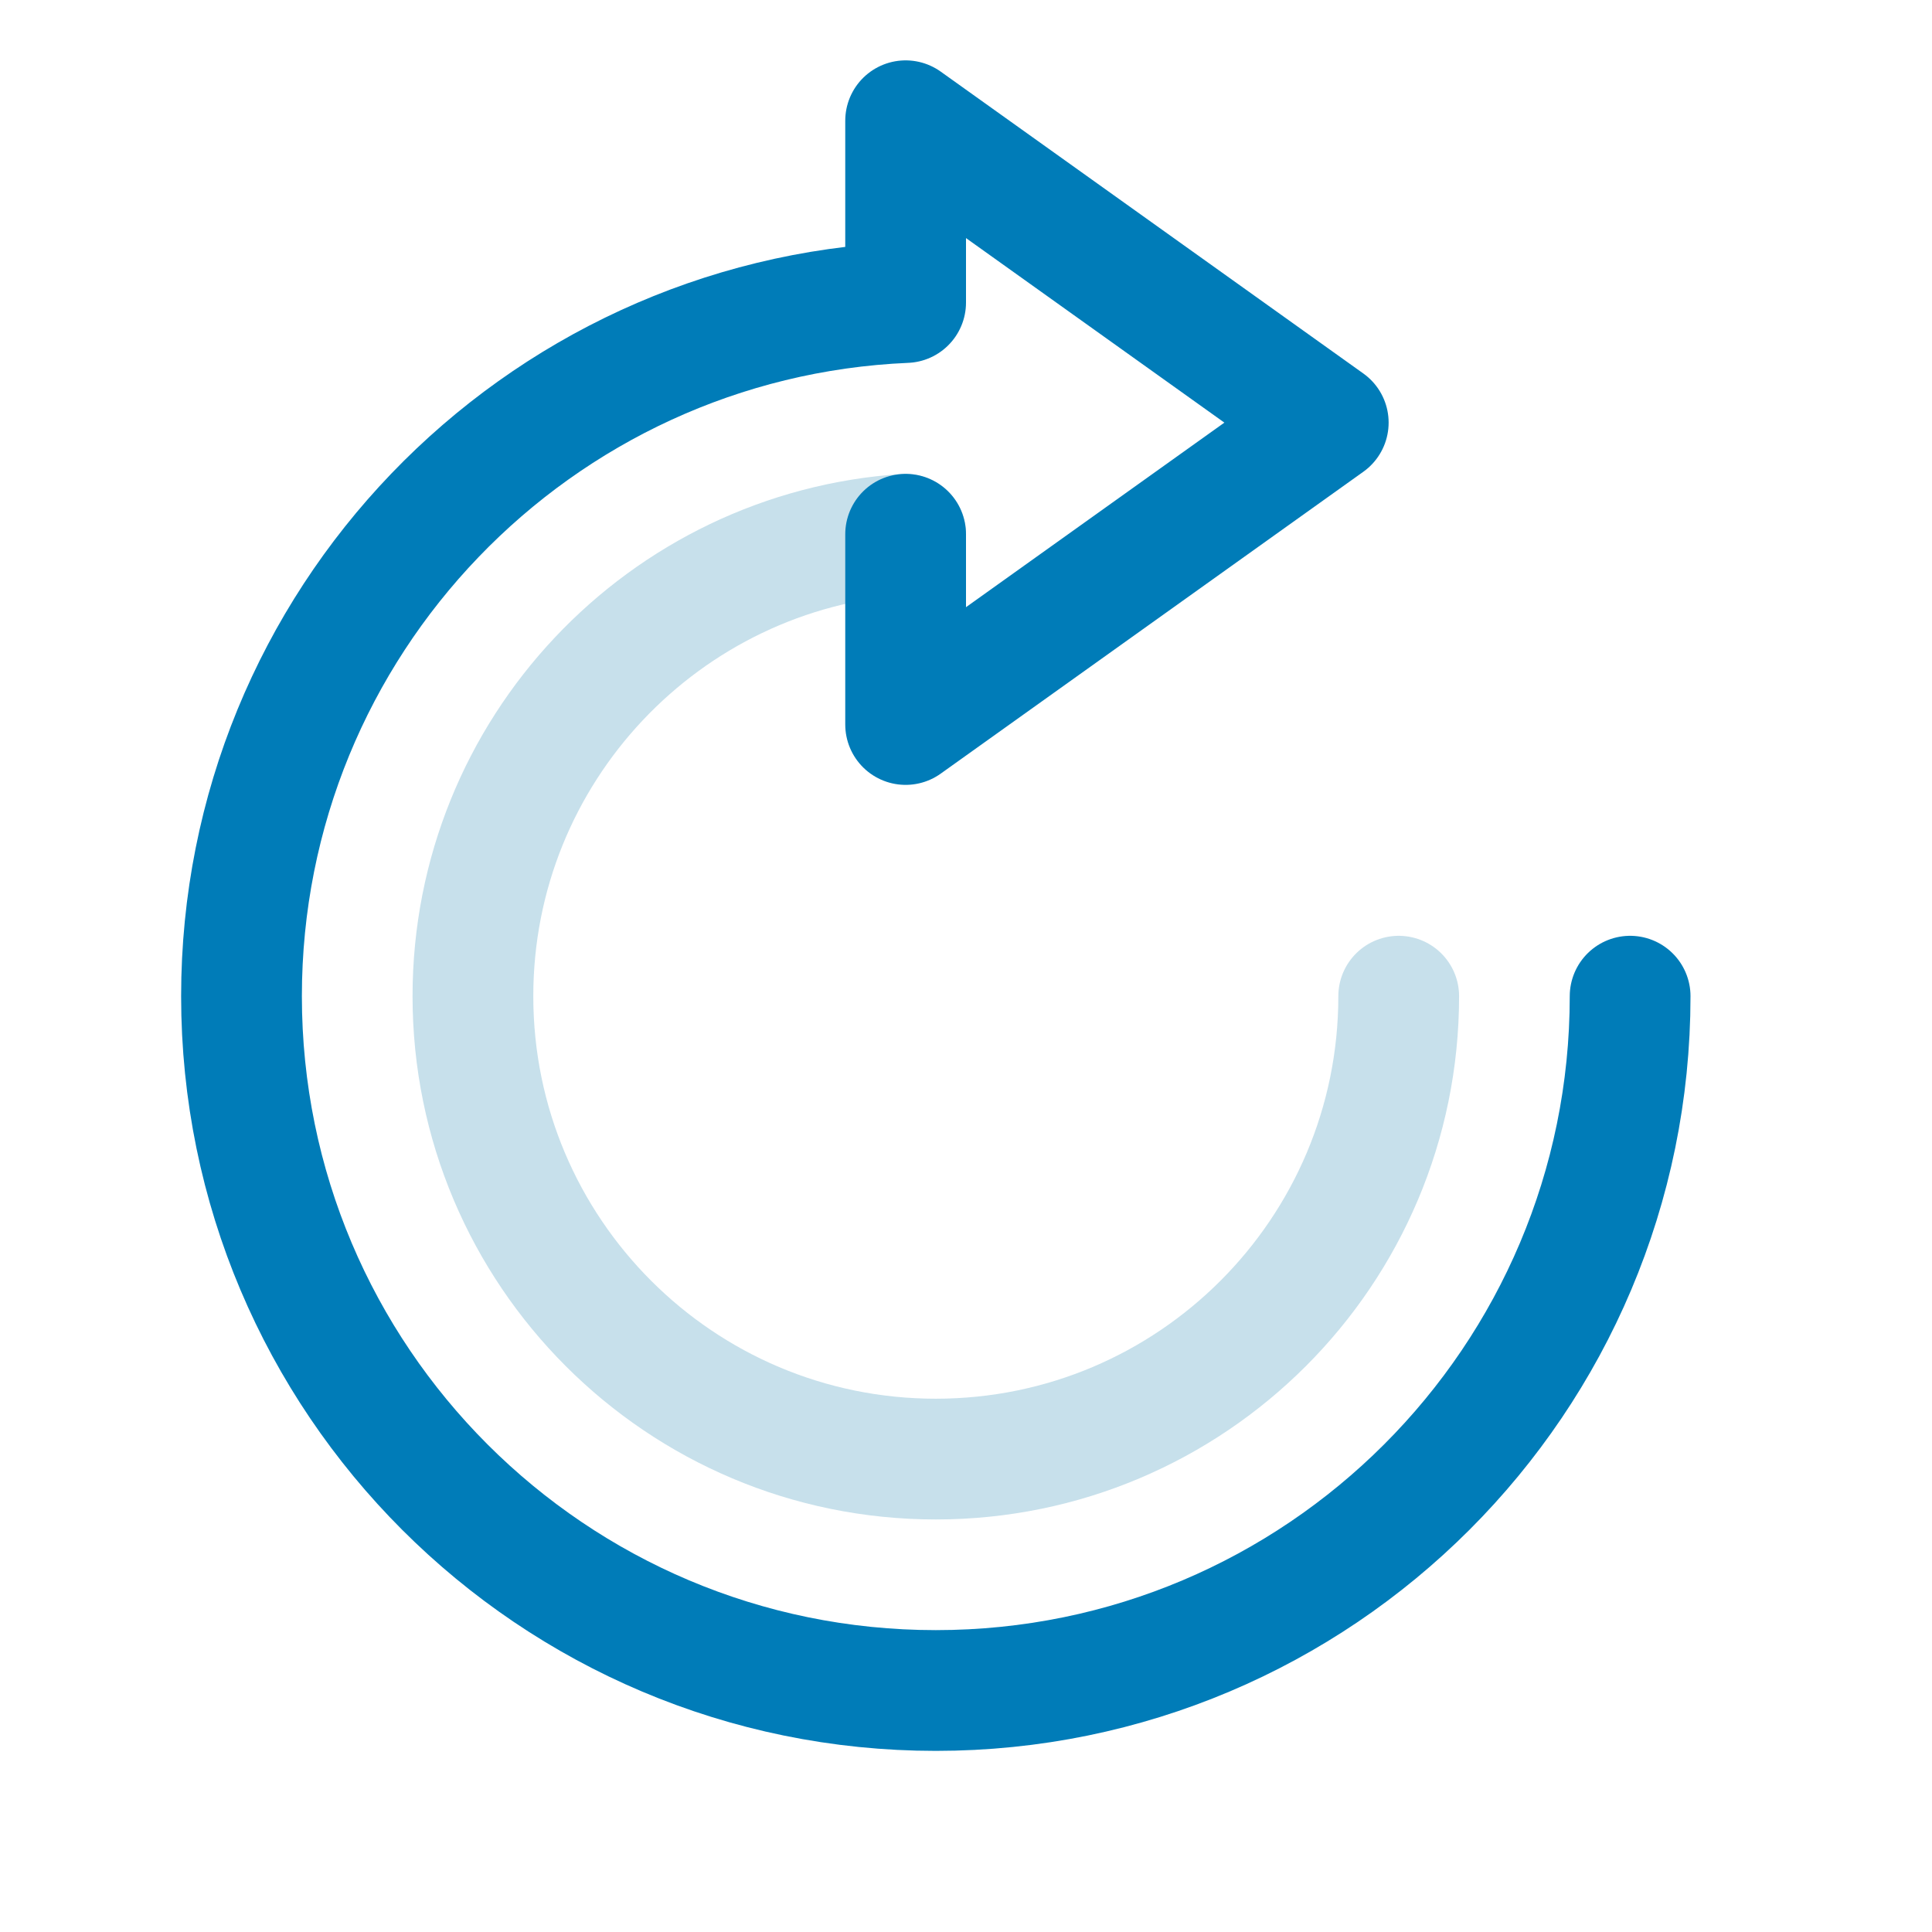<?xml version="1.0" encoding="UTF-8"?>
<svg width="32px" height="32px" viewBox="0 0 32 32" version="1.1" xmlns="http://www.w3.org/2000/svg" xmlns:xlink="http://www.w3.org/1999/xlink">
    <!-- Generator: Sketch 59 (86127) - https://sketch.com -->
    <title>icons/agile</title>
    <desc>Created with Sketch.</desc>
    <g id="icons/agile" stroke="none" stroke-width="1" fill="none" fill-rule="evenodd">
        <path d="M15,8.849 L15,8.849 C10.999,9.107 7.833,12.434 7.833,16.5 C7.833,20.734 11.266,24.167 15.5,24.167 C19.734,24.167 23.167,20.734 23.167,16.5" id="Path" stroke="#C7E0EB" stroke-width="2" stroke-linecap="round" stroke-linejoin="round"></path>
        <path d="M4.958,21.138 C4.957,21.138 4.957,21.138 4.957,21.138 L4.957,21.137 L4.958,21.138" id="Fill-1" fill="#0A0B09"></path>
        <path d="M2.078,16.277 C2.078,16.275 2.078,16.274 2.078,16.272 C2.078,16.272 2.078,16.272 2.078,16.272 L2.078,16.277" id="Fill-4" fill="#0A0B09"></path>
        <path d="M27,16.5 C27,22.851 21.851,28 15.5,28 C9.149,28 4,22.851 4,16.5 C4,10.316 8.881,5.272 15,5.011 L15,2 L22,7 L15,12 L15,8.849" id="Path" stroke="#007CB8" stroke-width="2" stroke-linecap="round" stroke-linejoin="round"></path>
    </g>
</svg>